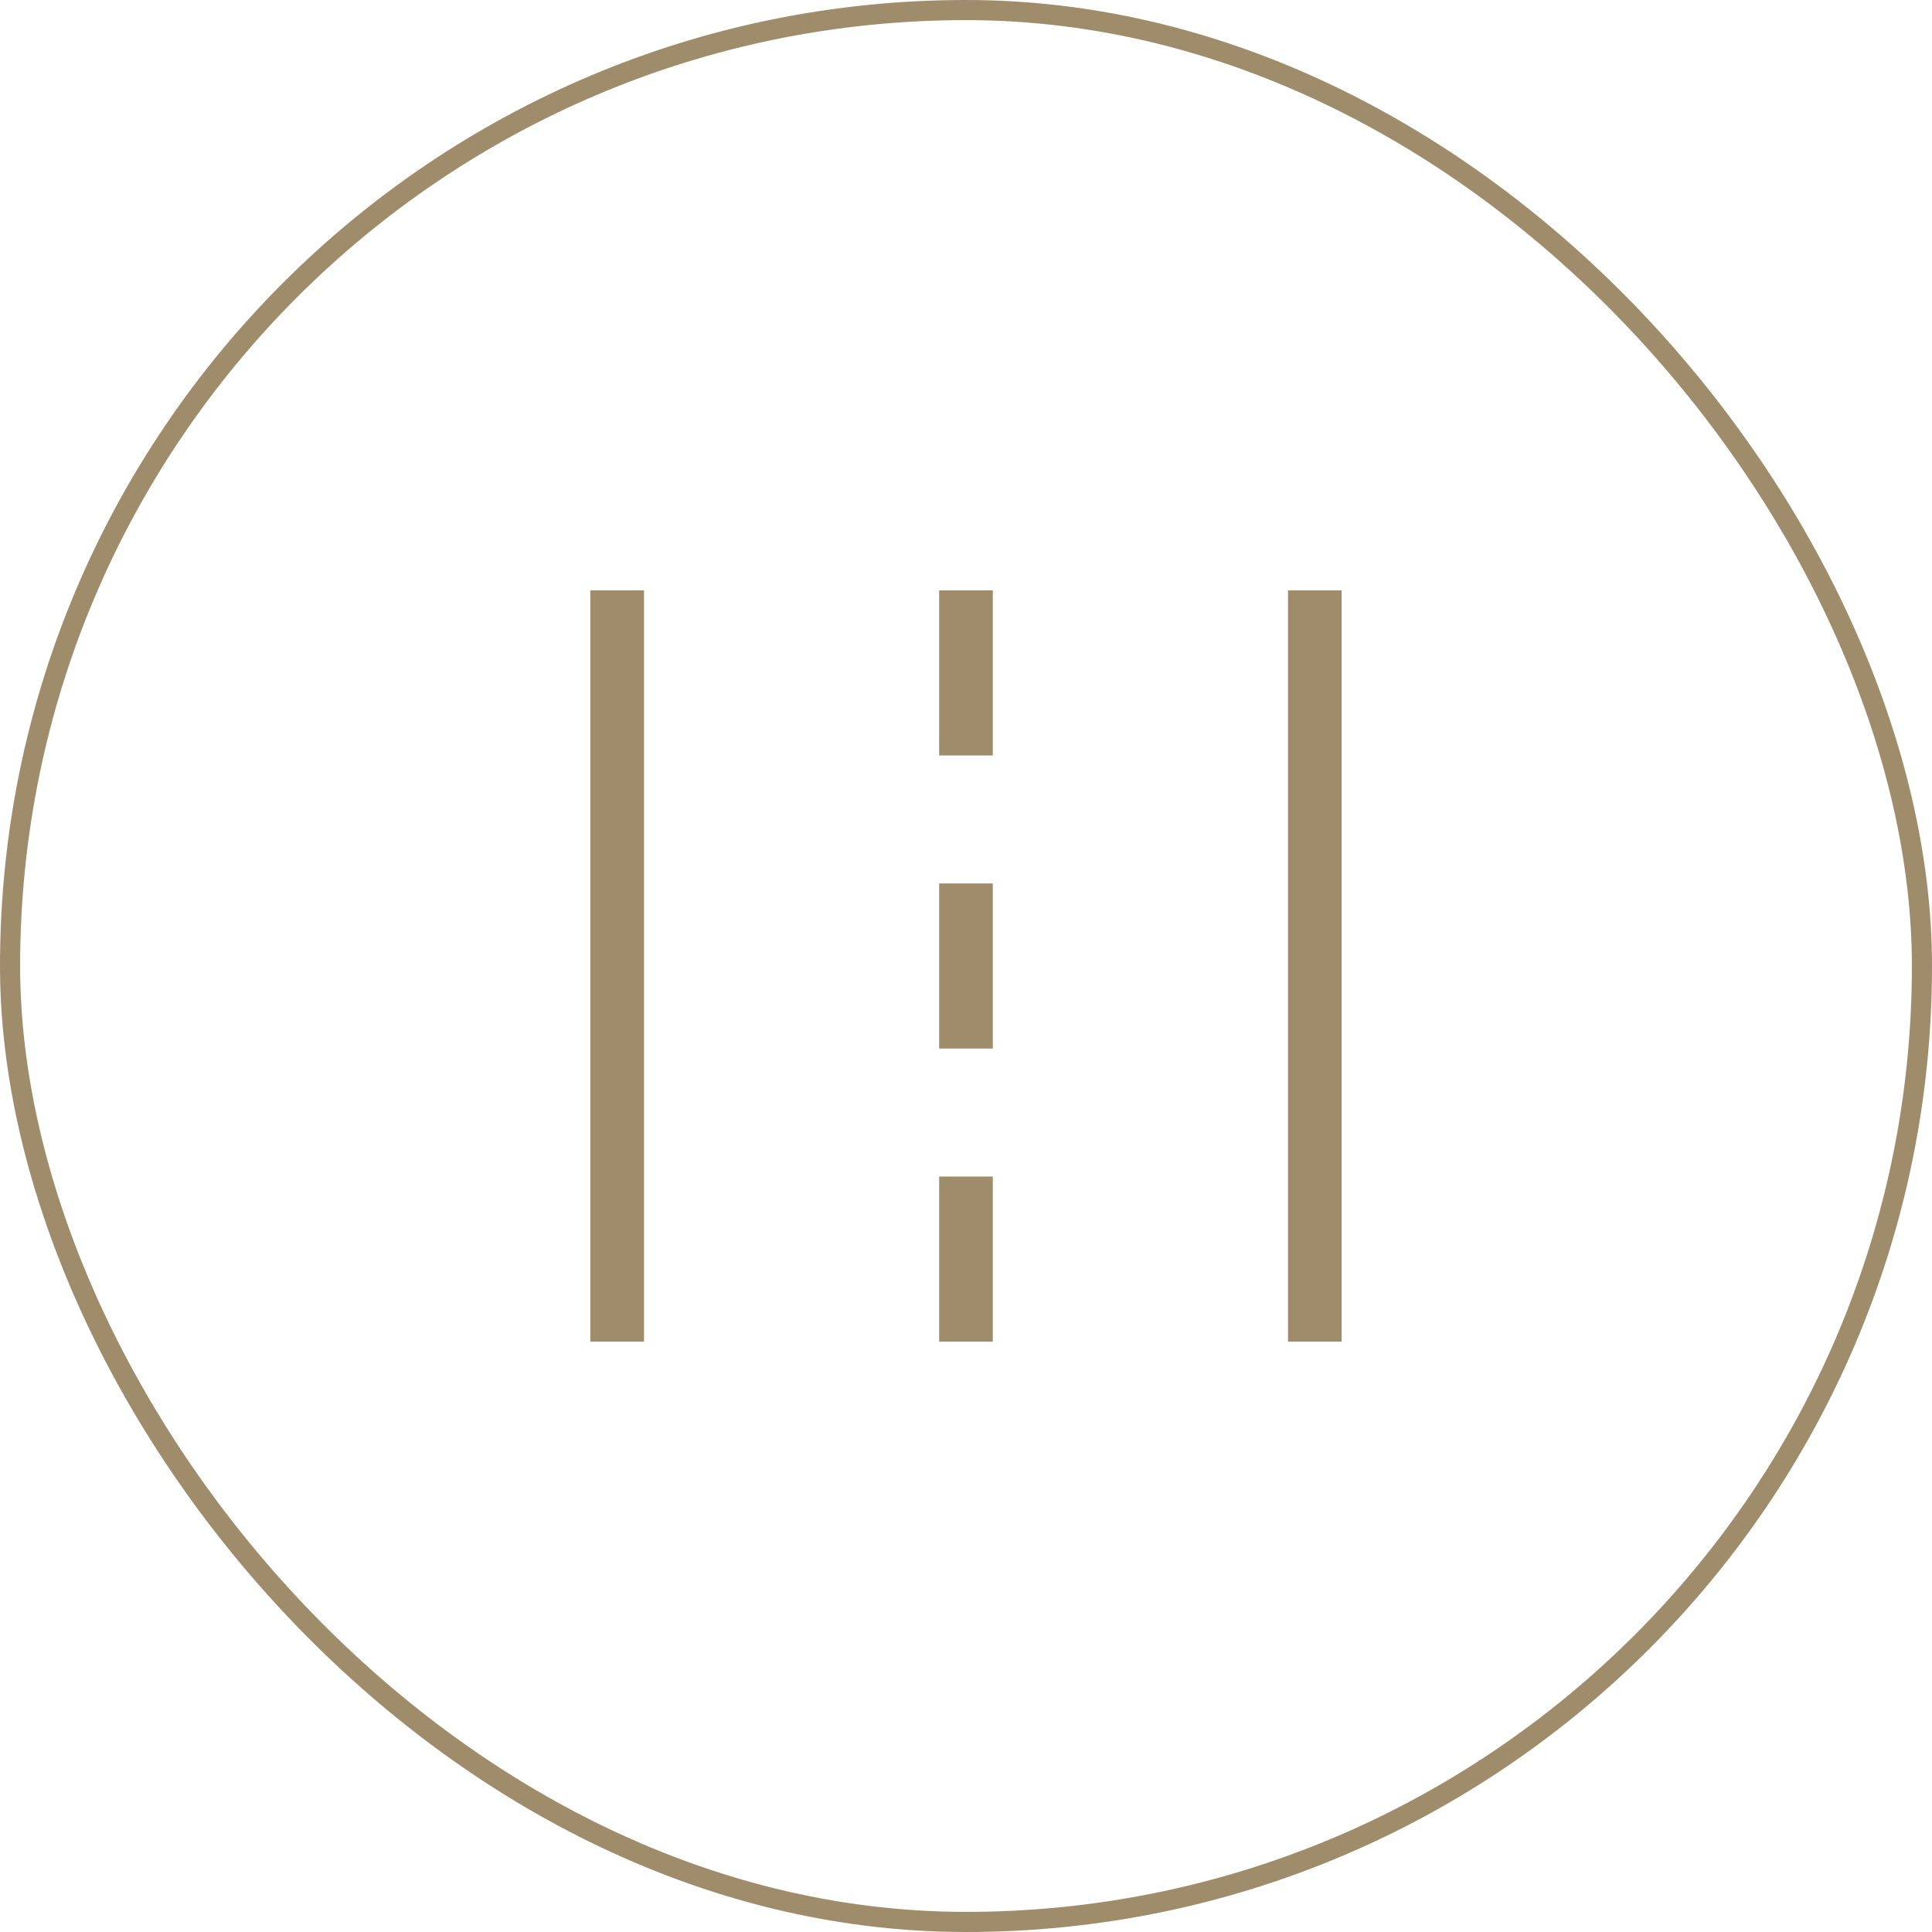 <svg xmlns="http://www.w3.org/2000/svg" width="48" height="48" viewBox="0 0 48 48" fill="none"><rect x="0.25" y="0.25" width="47.5" height="47.5" rx="23.75" stroke="#9F8C6B" stroke-width="0.5"></rect><mask id="mask0_80_2373" style="mask-type:alpha" maskUnits="userSpaceOnUse" x="8" y="8" width="32" height="32"><rect x="8" y="8" width="32" height="32" fill="#D9D9D9"></rect></mask><g mask="url(#mask0_80_2373)"><path d="M14.666 33.333V14.667H16V33.333H14.666ZM23.333 33.333V29.231H24.666V33.333H23.333ZM32 33.333V14.667H33.333V33.333H32ZM23.333 26.051V21.949H24.666V26.051H23.333ZM23.333 18.769V14.667H24.666V18.769H23.333Z" fill="#9F8C6B"></path></g></svg>